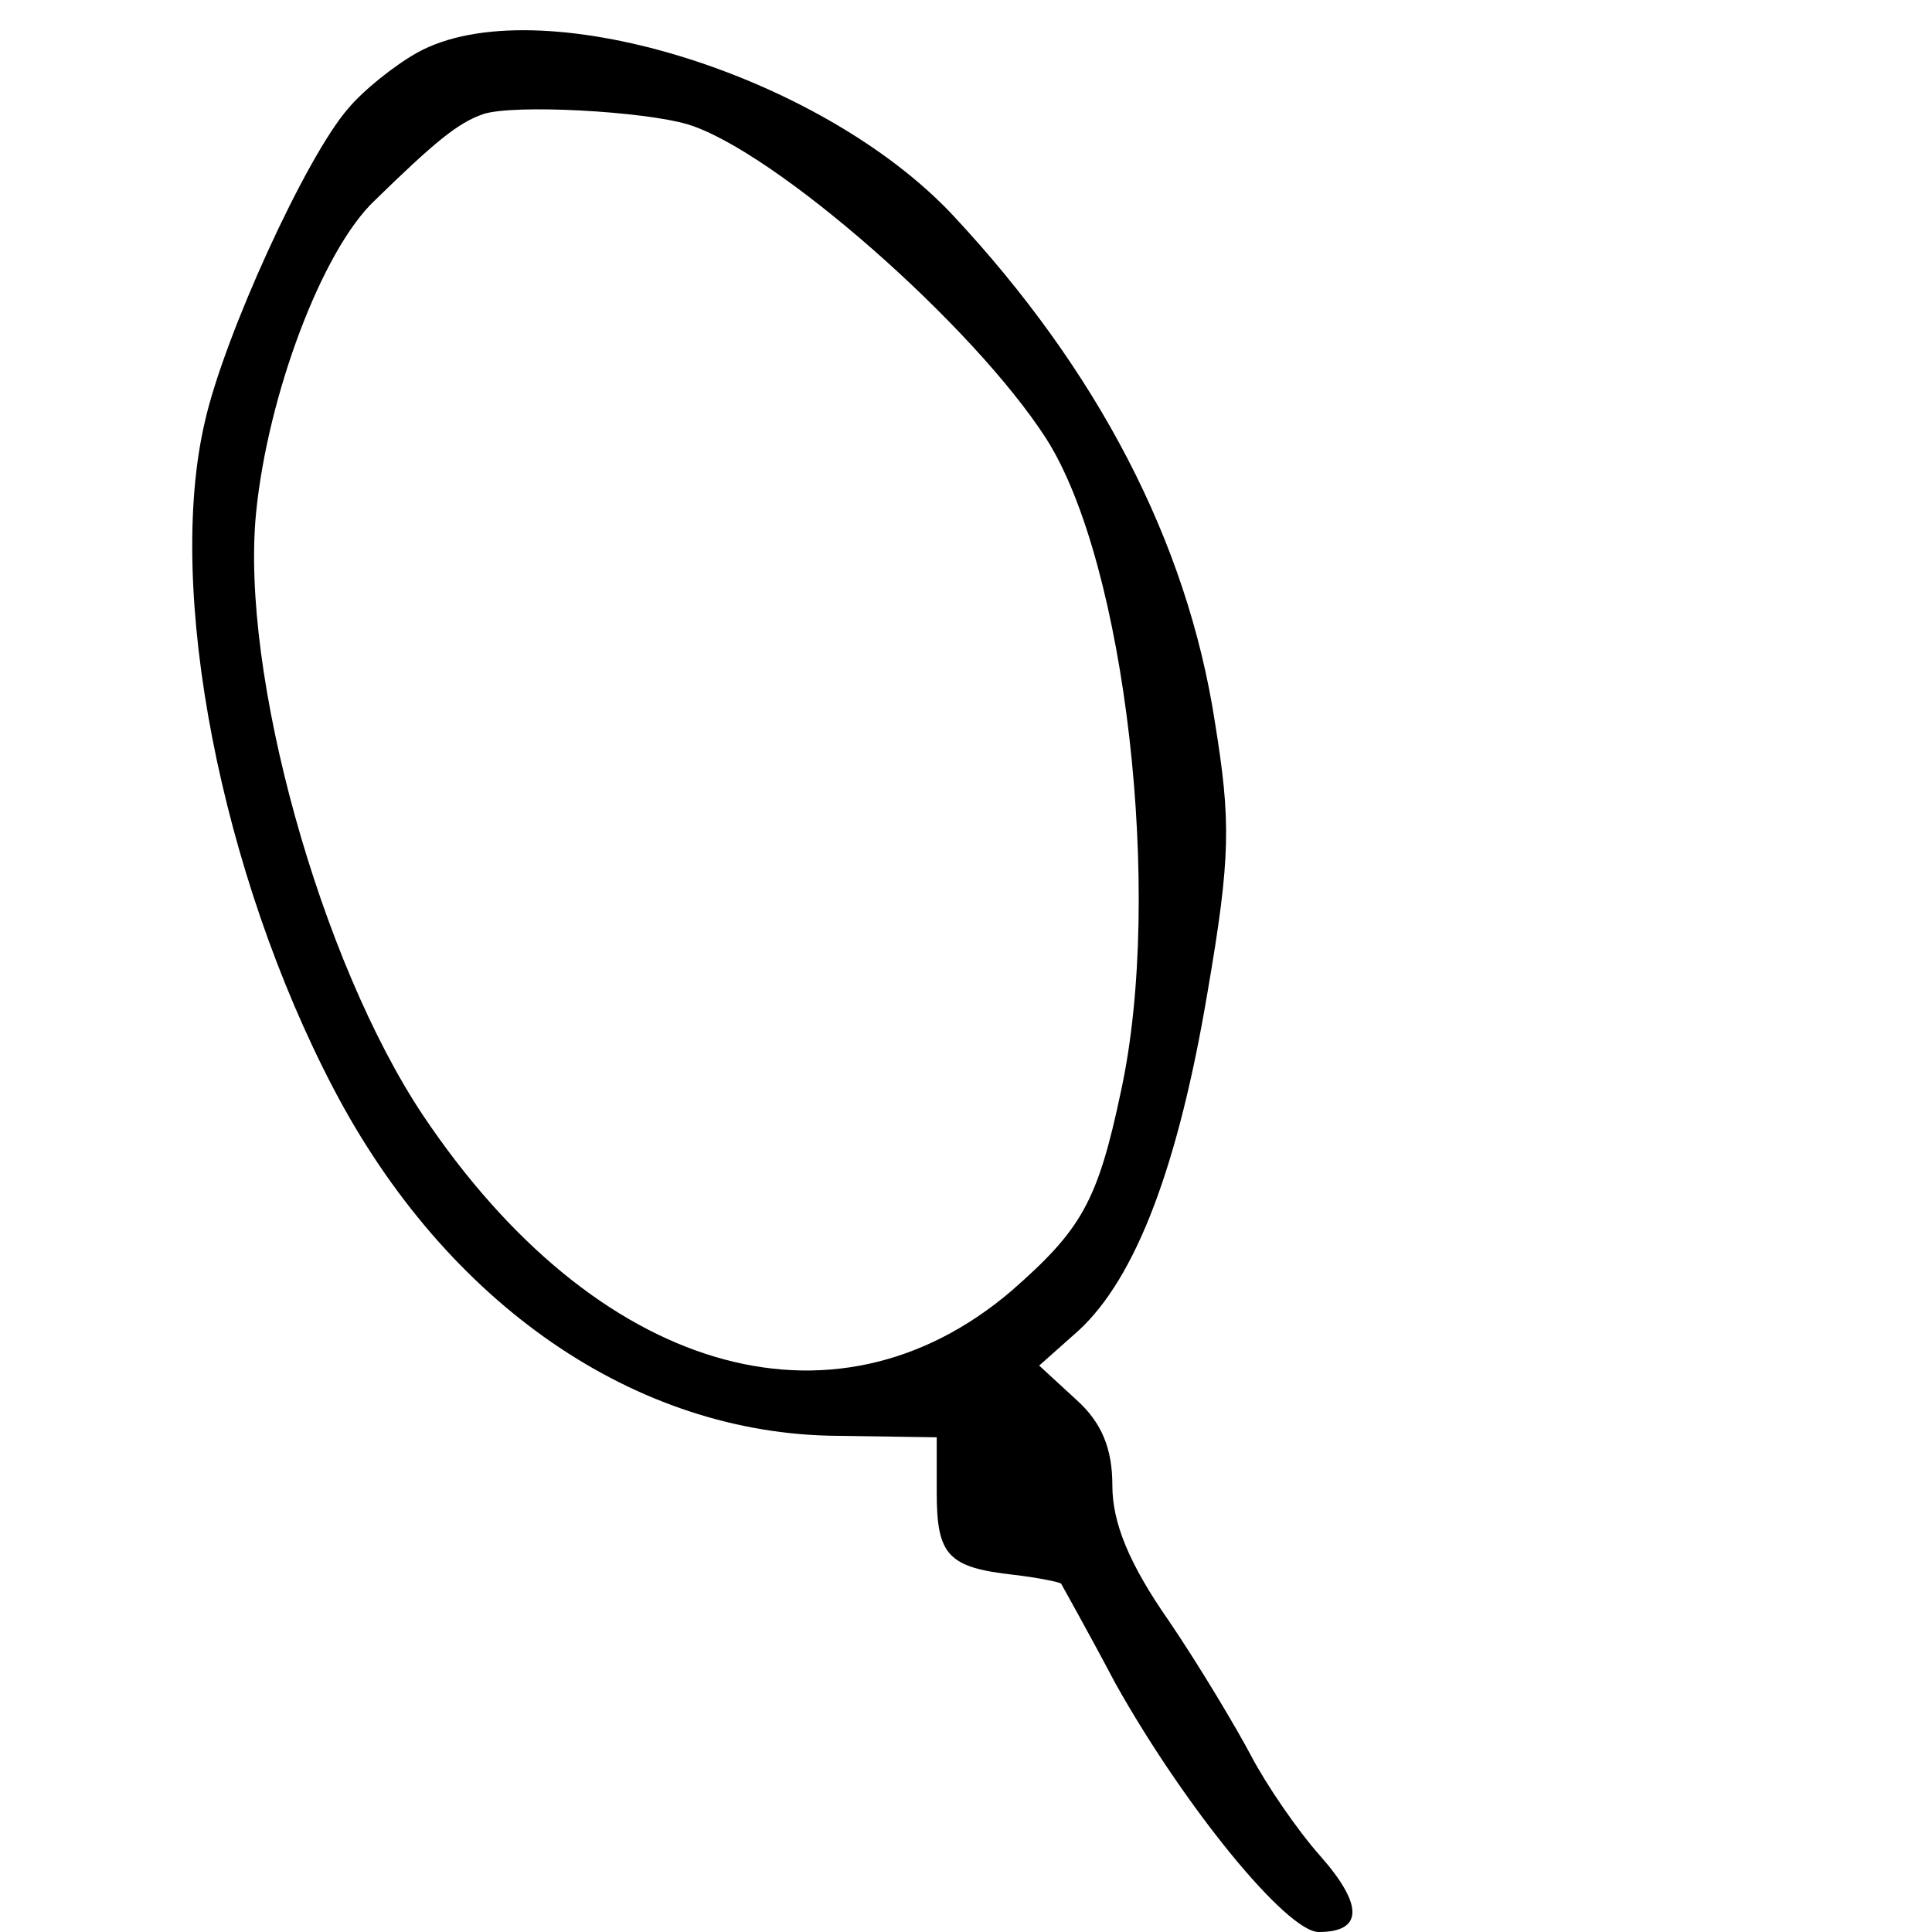 <?xml version="1.0" standalone="no"?>
<!DOCTYPE svg PUBLIC "-//W3C//DTD SVG 20010904//EN"
 "http://www.w3.org/TR/2001/REC-SVG-20010904/DTD/svg10.dtd">
<svg version="1.0" xmlns="http://www.w3.org/2000/svg"
 width="132pt" height="132pt" viewBox="0 0 132 132"
 preserveAspectRatio="xMidYMid meet">
<g transform="translate(0,132) scale(0.1,-0.1)"
fill="#000000" stroke="none">
<path d="M285 1284 c-16 -9 -37 -26 -47 -38 -29 -33 -85 -156 -98 -214 -27
-115 11 -309 88 -456 77 -147 206 -236 344 -237 l68 -1 0 -38 c0 -43 8 -51 53
-56 17 -2 31 -5 32 -6 1 -2 18 -32 37 -68 47 -84 117 -170 139 -170 30 0 31
18 1 52 -16 18 -37 49 -47 68 -10 19 -35 61 -56 92 -28 40 -39 68 -39 93 0 25
-7 43 -25 59 l-25 23 27 24 c39 36 68 112 88 231 16 93 16 117 5 185 -19 123
-80 240 -179 346 -91 97 -285 156 -366 111z m185 -49 c59 -18 195 -137 245
-215 54 -85 80 -311 51 -445 -16 -76 -27 -95 -75 -137 -122 -104 -284 -56
-402 120 -70 105 -125 302 -114 412 8 80 45 179 81 213 42 41 57 53 74 59 21
7 110 2 140 -7z"/>
</g>
</svg>
